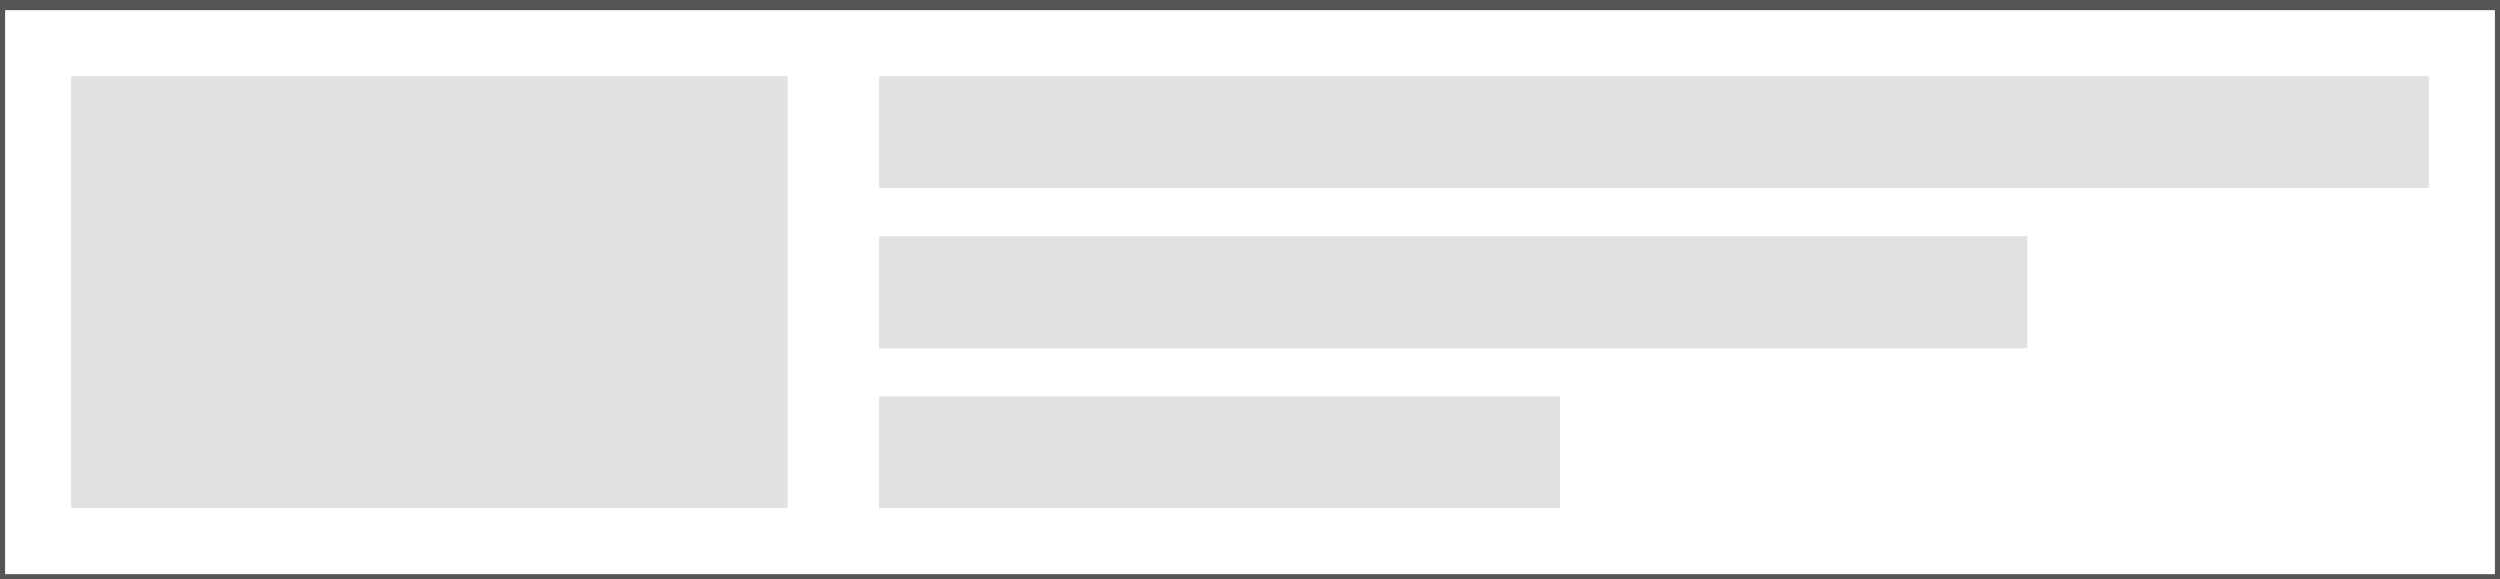 <svg xmlns="http://www.w3.org/2000/svg" width="246" height="57" viewBox="0 0 246 57">
  <rect x="0" y="0" width="246" height="57" fill="#808080" stroke="none"/>
  <defs>
    <style>
      .cls-1 {
        fill: #fff;
        stroke: #555;
        stroke-width: 1px;
      }

      .cls-2 {
        fill: #e1e1e1;
      }
    </style>
  </defs>
  <rect class="cls-1" y="0.5" width="246" height="56.5"/>
  <rect id="Rectangle_1_copy" data-name="Rectangle 1 copy" class="cls-2" x="7" y="7.5" width="70.5" height="42.5"/>
  <rect id="Rectangle_1_copy_2" data-name="Rectangle 1 copy 2" class="cls-2" x="86.5" y="7.5" width="152.5" height="11"/>
  <rect id="Rectangle_1_copy_3" data-name="Rectangle 1 copy 3" class="cls-2" x="86.5" y="23.25" width="113" height="11.031"/>
  <rect id="Rectangle_1_copy_4" data-name="Rectangle 1 copy 4" class="cls-2" x="86.5" y="39" width="67" height="11"/>
</svg>
